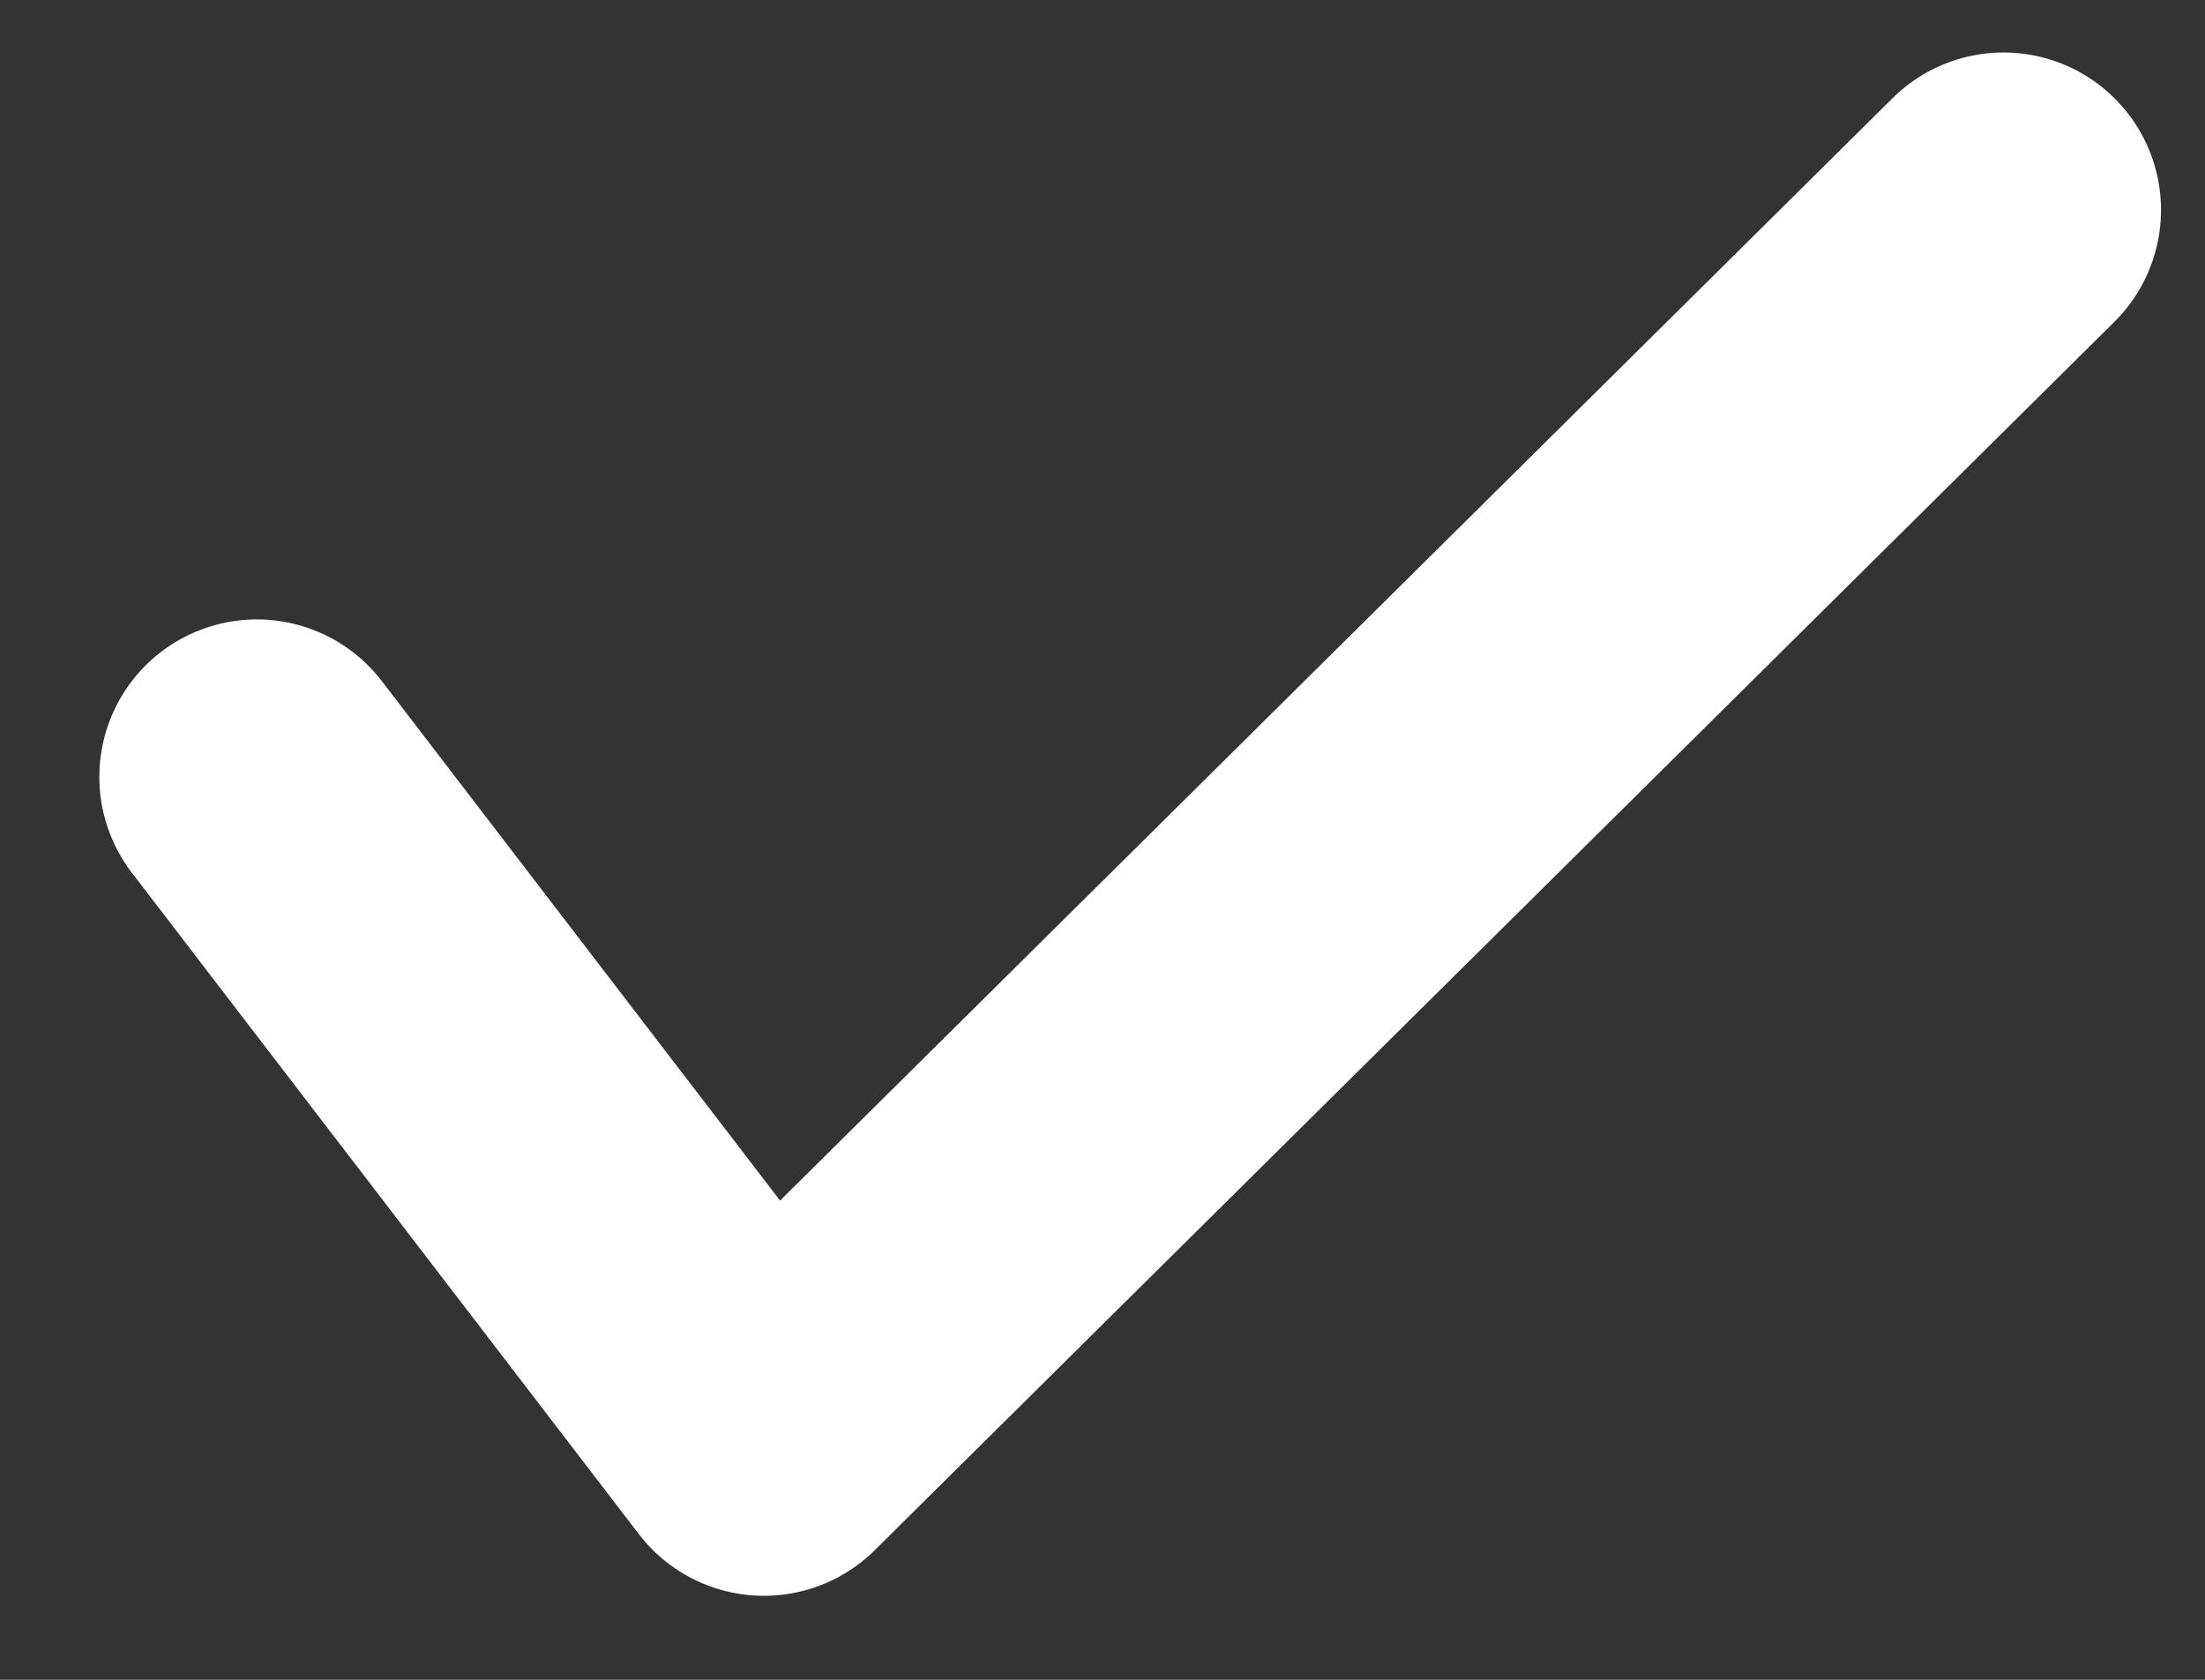 <svg width="21" height="16" viewBox="0 0 21 16" fill="none" xmlns="http://www.w3.org/2000/svg">
<rect x="0" y="0" width="21" height="16" fill="#333333" stroke="none"/>
<path d="M2.446 7.4L7.275 13.7L19.081 2" stroke="white" stroke-width="3" stroke-linecap="round" stroke-linejoin="round"/>
</svg>
